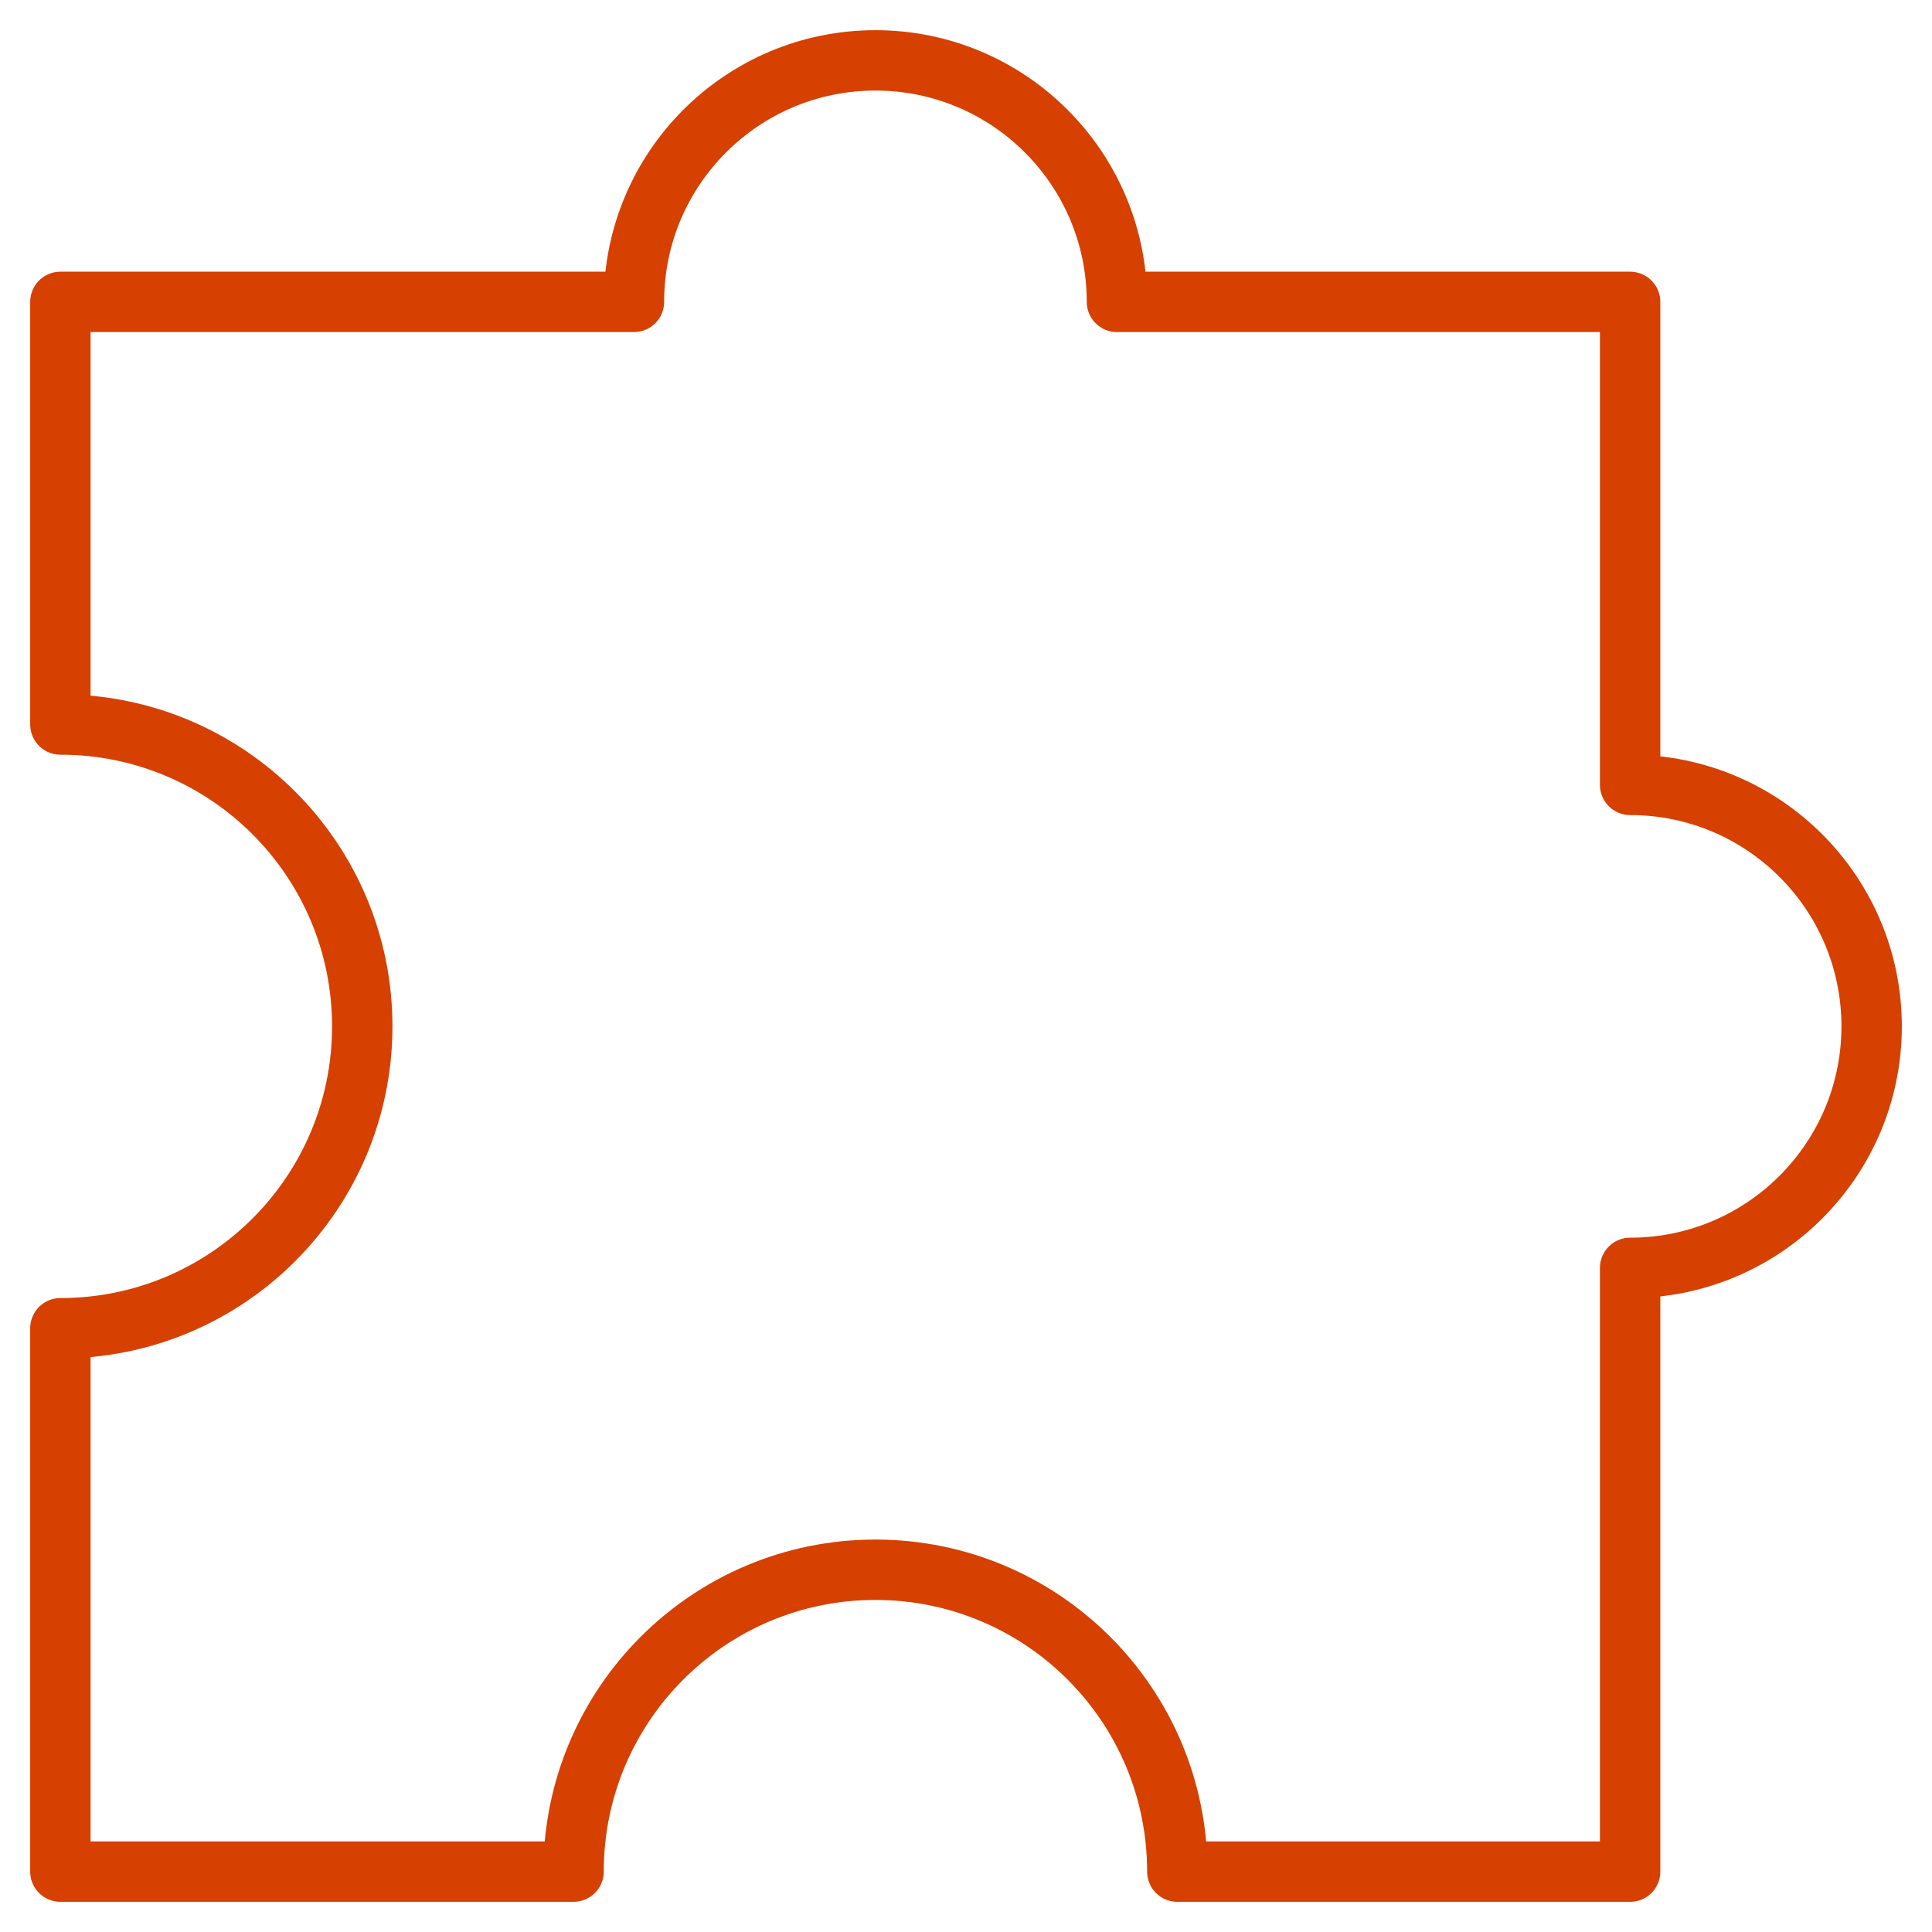 <svg width="64" height="64" viewBox="0 0 64 64" fill="none" xmlns="http://www.w3.org/2000/svg">
<path fill-rule="evenodd" clip-rule="evenodd" d="M54 26V10H37C37 5.582 33.418 2 29 2C24.582 2 21 5.582 21 10H2V24C7.523 24 12 28.477 12 34C12 39.523 7.523 44 2 44V62H19C19 56.477 23.477 52 29 52C34.523 52 39 56.477 39 62H54V42C58.418 42 62 38.418 62 34C62 29.582 58.418 26 54 26Z" stroke="#D64000" stroke-width="2" stroke-linecap="round" stroke-linejoin="round"/>
</svg>
